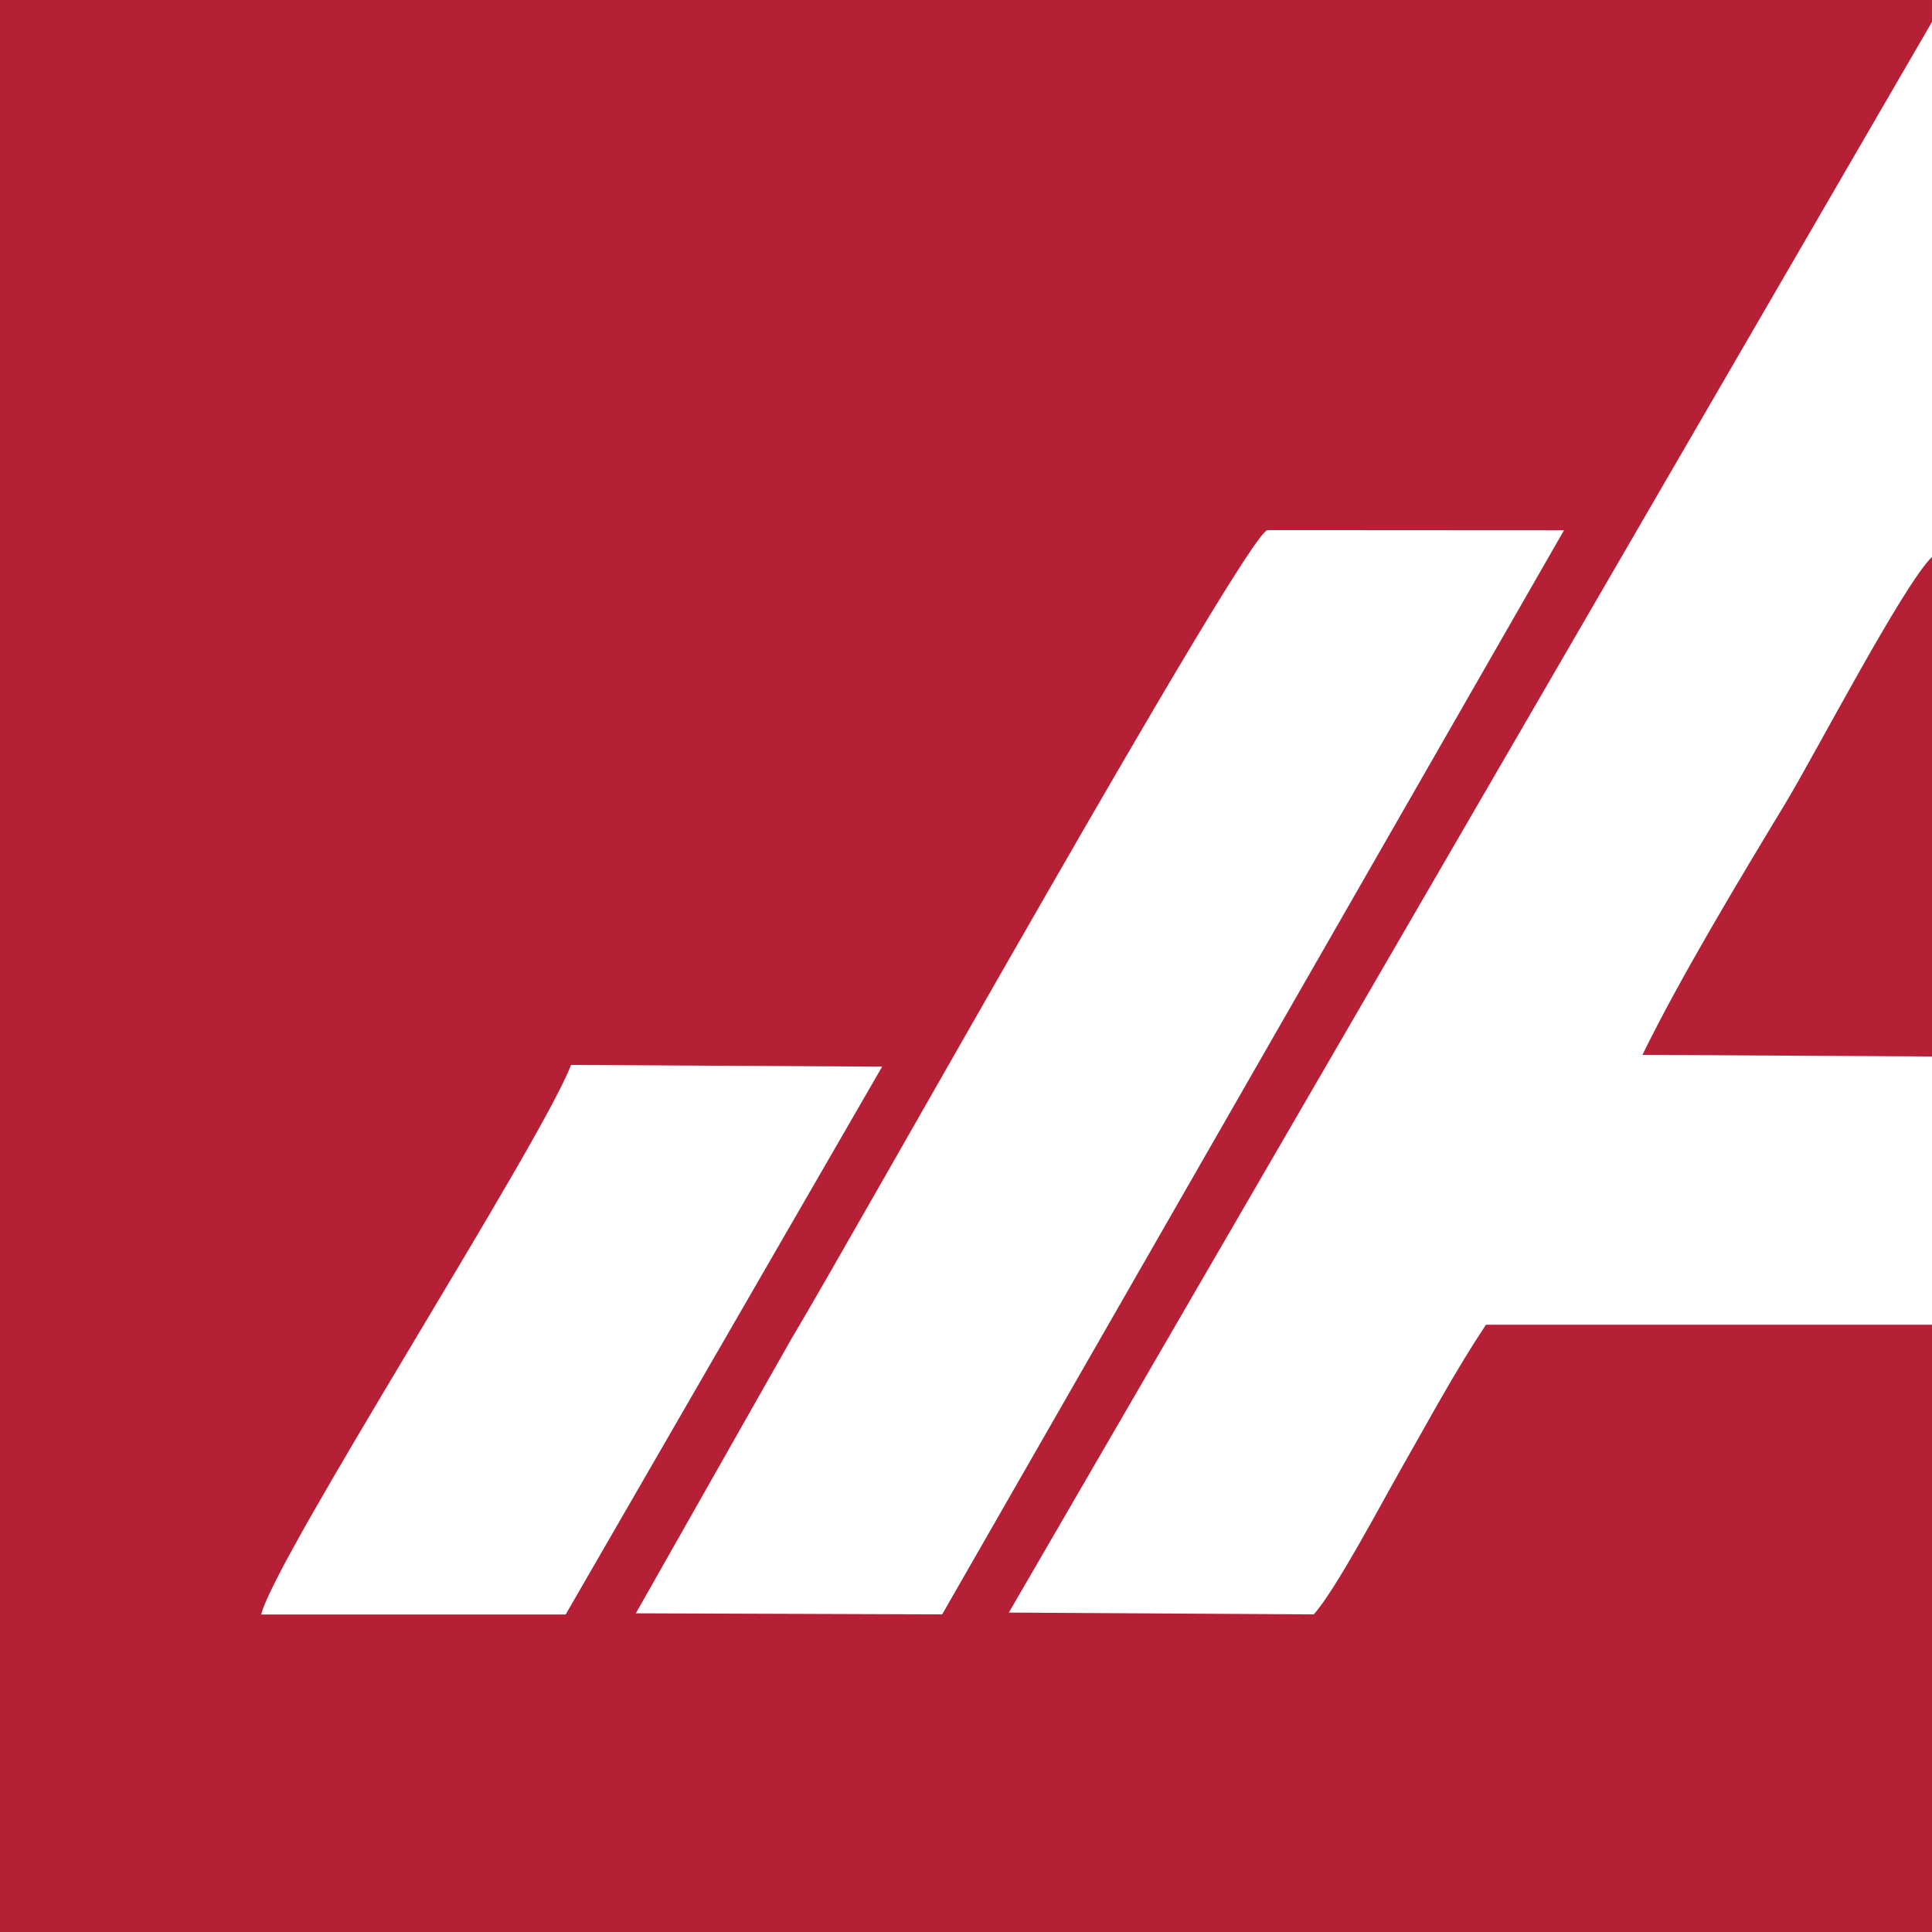 <?xml version="1.0" encoding="UTF-8"?>
<!DOCTYPE svg PUBLIC "-//W3C//DTD SVG 1.1//EN" "http://www.w3.org/Graphics/SVG/1.1/DTD/svg11.dtd">
<!-- Creator: CorelDRAW 2020 (64-Bit) -->
<svg xmlns="http://www.w3.org/2000/svg" xml:space="preserve" width="2900px" height="2900px" version="1.1" style="shape-rendering:geometricPrecision; text-rendering:geometricPrecision; image-rendering:optimizeQuality; fill-rule:evenodd; clip-rule:evenodd"
viewBox="0 0 234.67 234.67"
 xmlns:xlink="http://www.w3.org/1999/xlink"
 xmlns:xodm="http://www.corel.com/coreldraw/odm/2003">
 <defs>
  <style type="text/css">
   <![CDATA[
    .fil0 {fill:#B62037}
   ]]>
  </style>
 </defs>
 <g id="Слой_x0020_1">
  <path class="fil0" d="M0 234.67l234.67 0 0 -73.76 -54.18 0c-3.69,5.55 -6.83,11.4 -10.39,17.65 -2.33,4.09 -7.82,14.5 -10.52,17.53l-37.04 -0.22 112.13 -193.21 0 -2.66 -234.67 0 0 234.67zm77.23 -38.71l37.21 0.13 75.53 -131.68 -36.03 -0.02c-2.81,0.84 -49.56,84.44 -57.86,98.32l-18.85 33.25zm-45.5 0.14l36.98 0 38.44 -66.54 -37.79 -0.21c-3.59,9.46 -35.98,59.88 -37.63,66.75z"/>
  <path class="fil0" d="M234.67 128.32l0 -60.68c-3.53,3.45 -14.24,24.04 -17.84,29.99 -5.69,9.41 -12.83,21.27 -17.33,30.5l35.17 0.19z"/>
 </g>
</svg>
